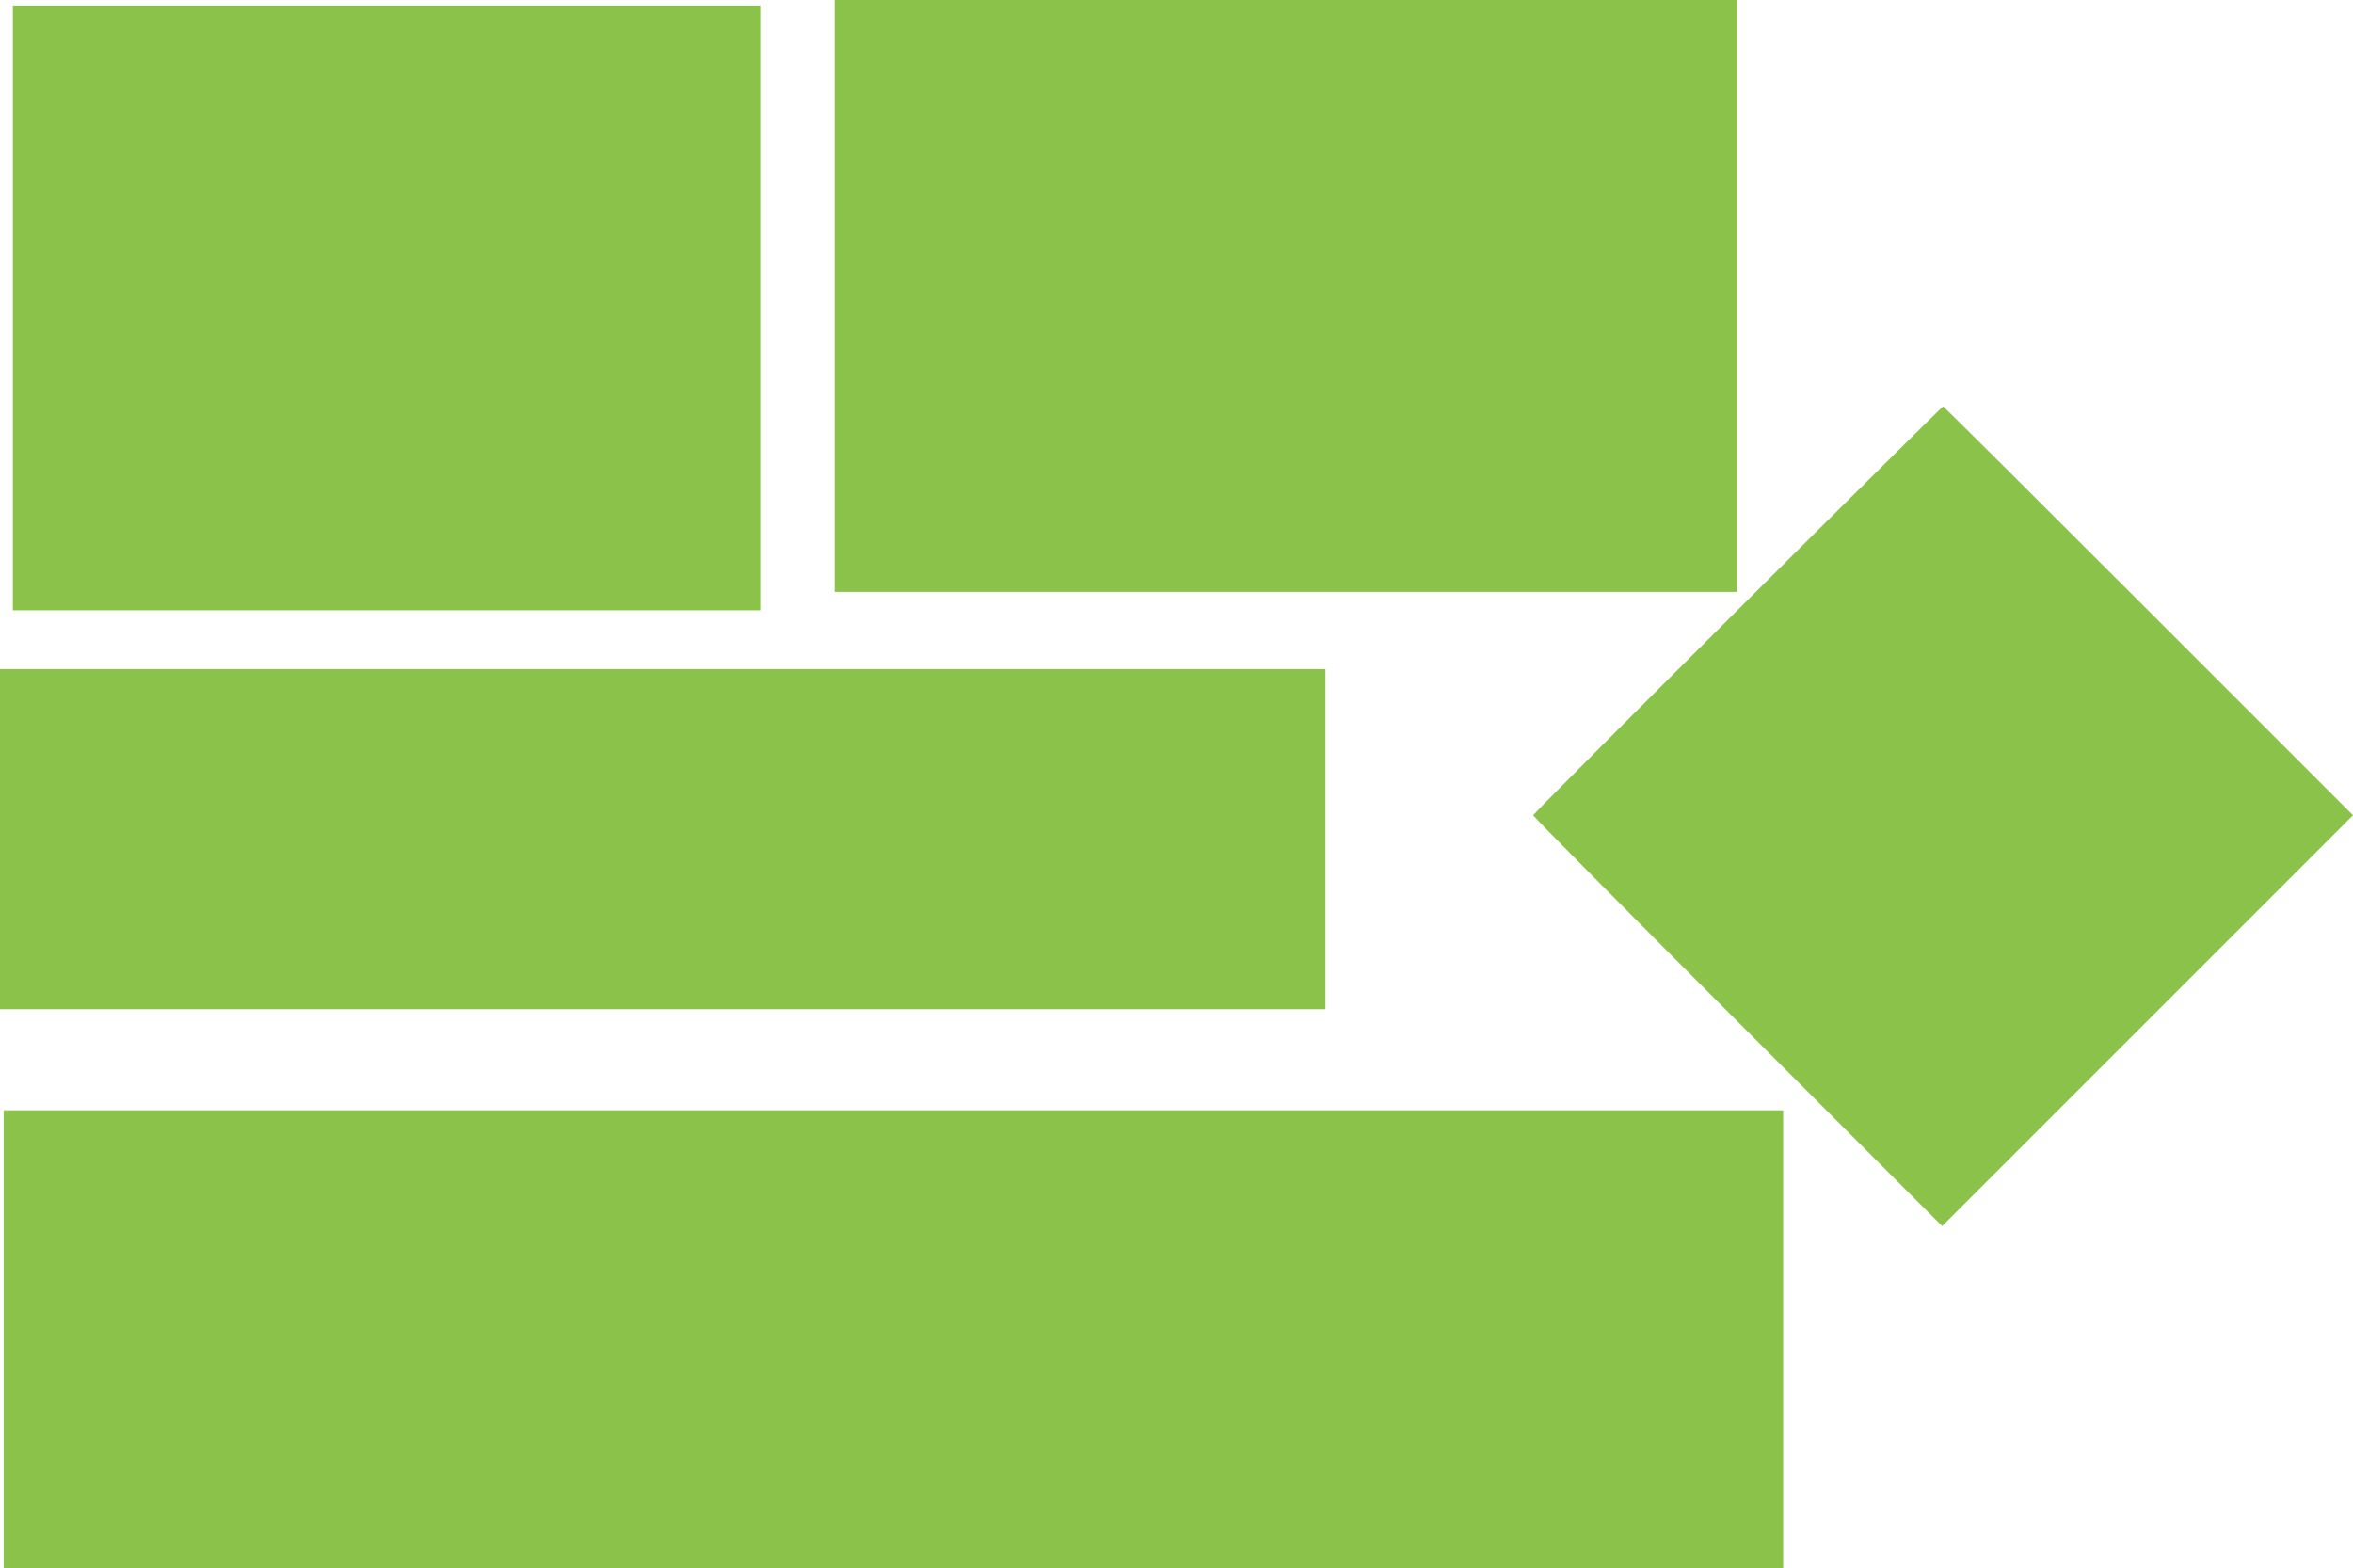 <?xml version="1.0" standalone="no"?>
<!DOCTYPE svg PUBLIC "-//W3C//DTD SVG 20010904//EN"
 "http://www.w3.org/TR/2001/REC-SVG-20010904/DTD/svg10.dtd">
<svg version="1.0" xmlns="http://www.w3.org/2000/svg"
 width="1280pt" height="853pt" viewBox="0 0 1280 853"
 preserveAspectRatio="xMidYMid meet">
<g transform="translate(0,853) scale(0.1,-0.1)"
fill="#8bc34a" stroke="none">
<path d="M4540 6920 l0 -1610 2455 0 2455 0 0 1610 0 1610 -2455 0 -2455 0 0
-1610z"/>
<path d="M70 6855 l0 -1645 2035 0 2035 0 0 1645 0 1645 -2035 0 -2035 0 0
-1645z"/>
<path d="M9453 5212 c-612 -610 -1113 -1112 -1113 -1117 0 -6 501 -511 1113
-1123 l1112 -1112 1118 1118 1117 1117 -1113 1113 c-611 611 -1114 1112 -1117
1111 -3 0 -506 -498 -1117 -1107z"/>
<path d="M0 3965 l0 -925 3605 0 3605 0 0 925 0 925 -3605 0 -3605 0 0 -925z"/>
<path d="M20 1245 l0 -1245 4840 0 4840 0 0 1245 0 1245 -4840 0 -4840 0 0
-1245z"/>
</g>
</svg>
